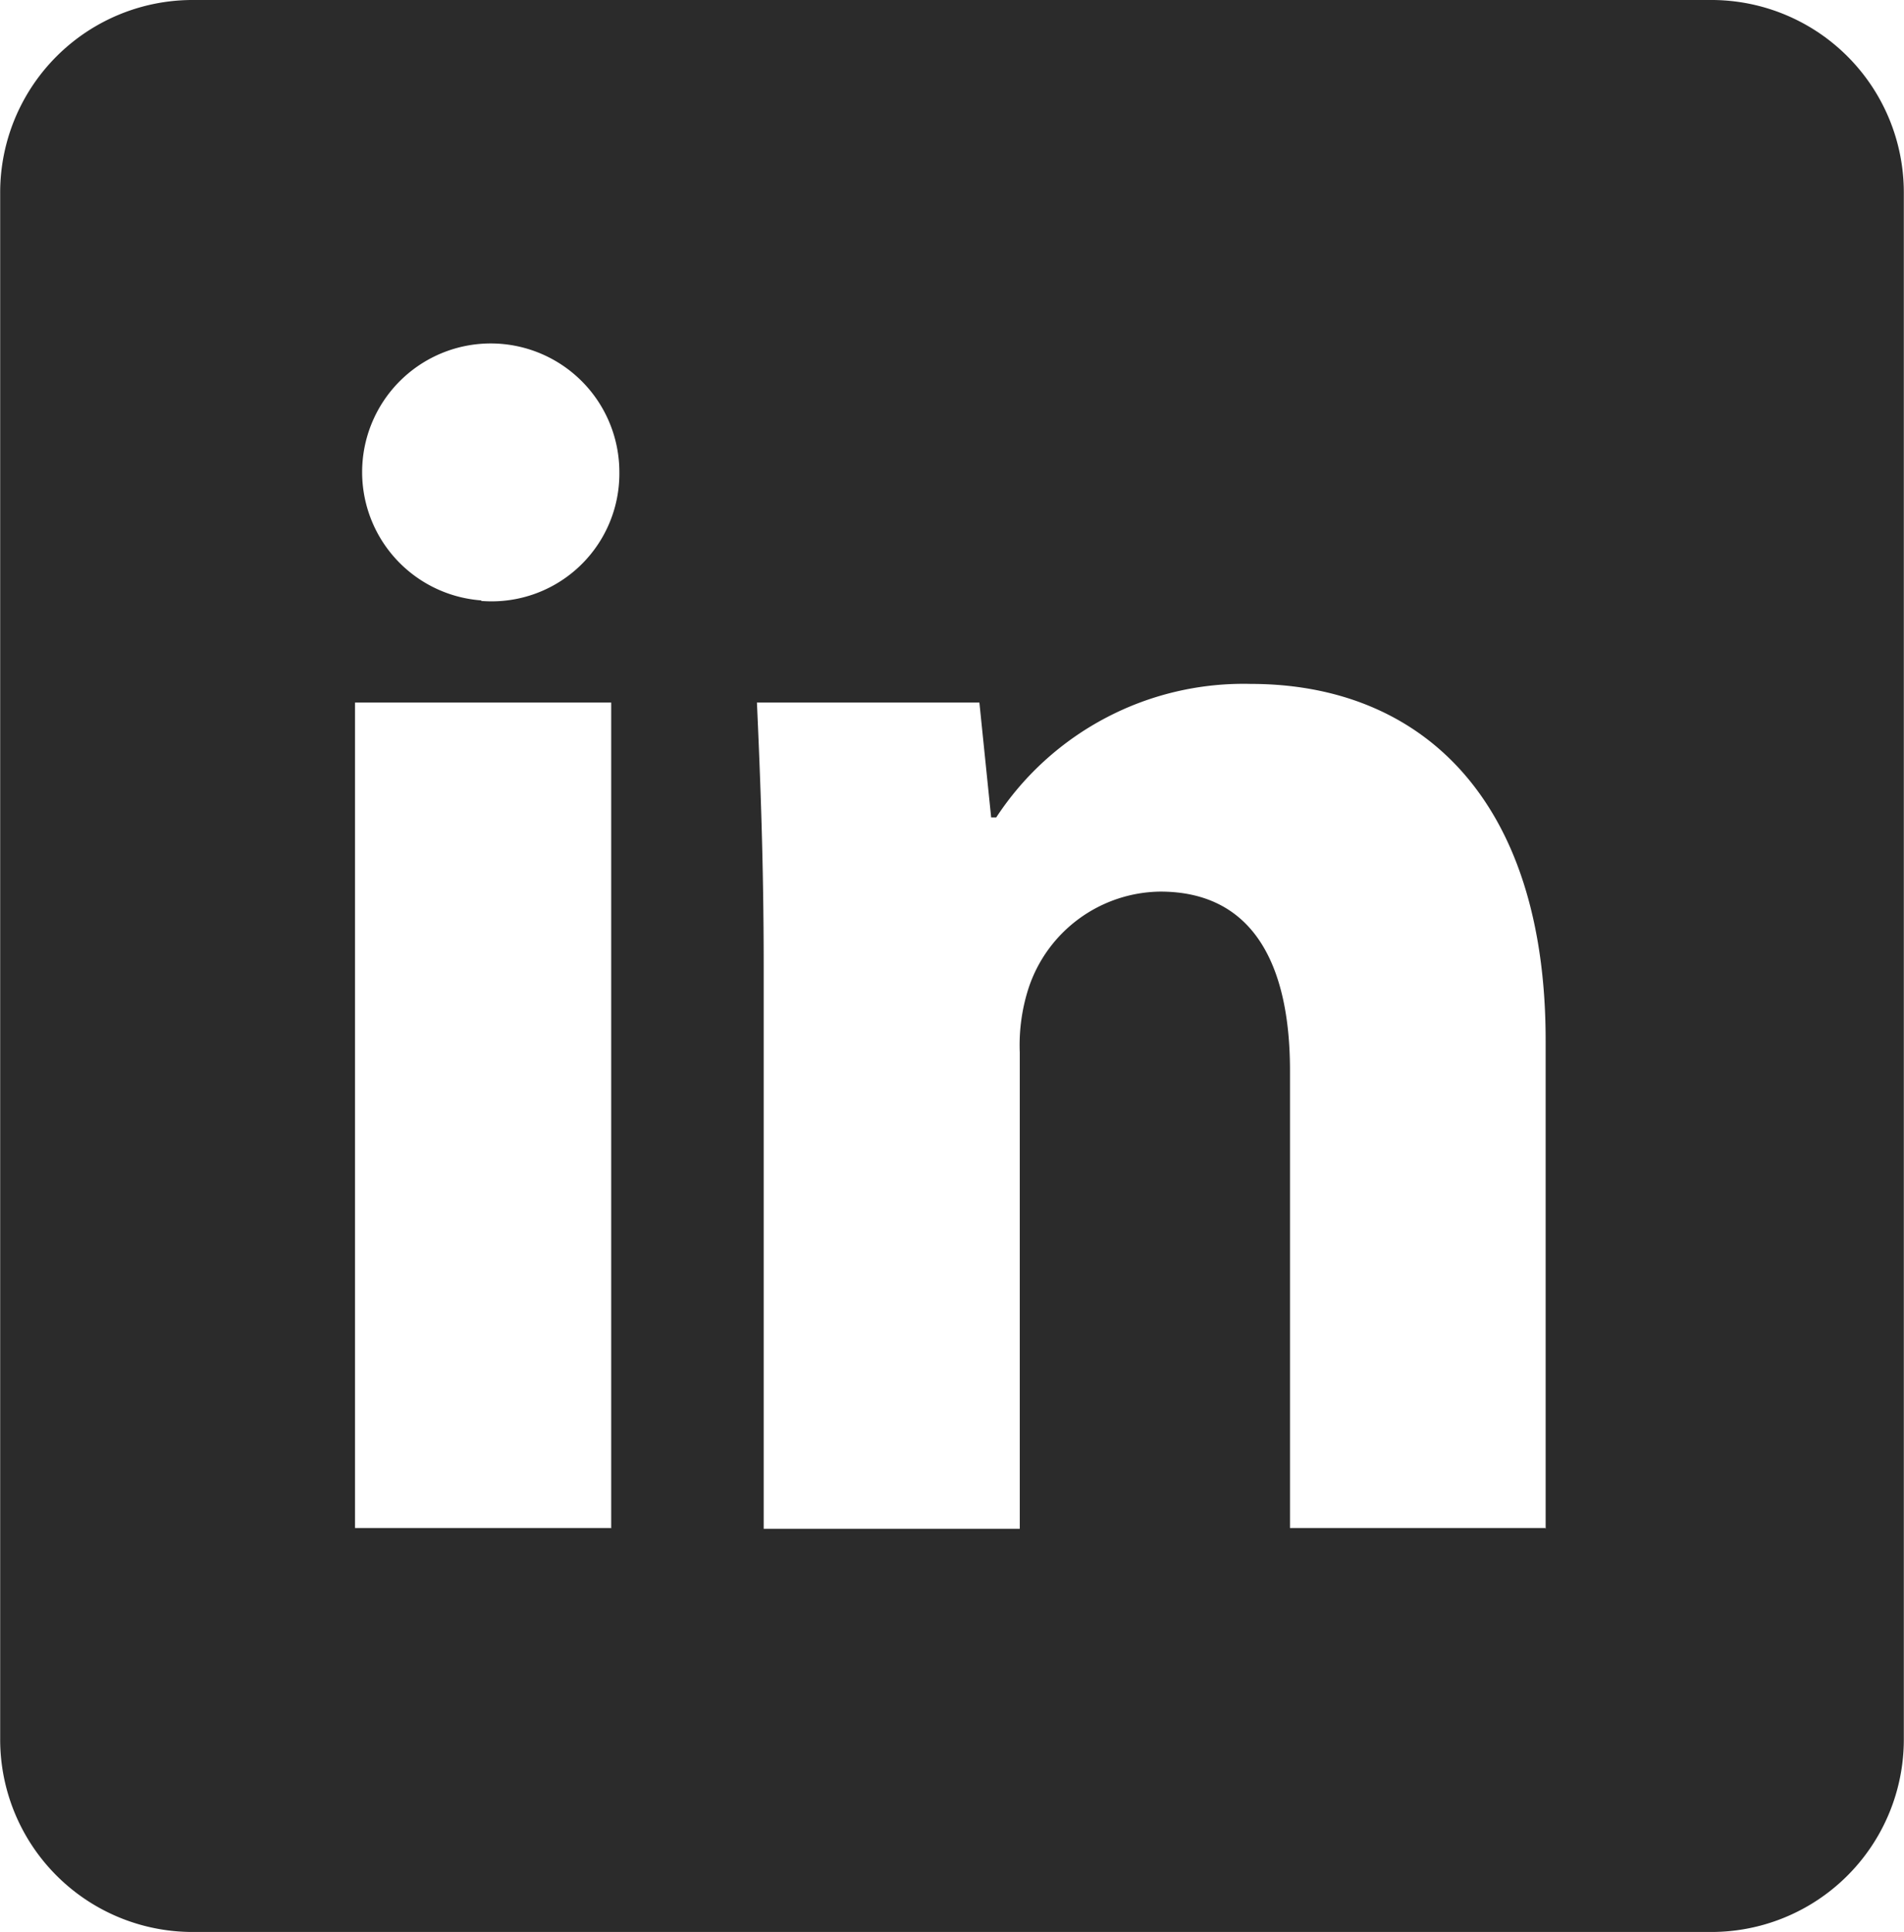 <svg xmlns="http://www.w3.org/2000/svg" width="21.688" height="22" viewBox="0 0 21.688 22">
  <defs>
    <style>
      .cls-1 {
        fill-rule: evenodd;
        fill: #2b2b2b;
      }
    </style>
  </defs>
  <path class="cls-1" d="M219.656,30H202.344a2.192,2.192,0,0,0-2.186,2.2V49.8a2.192,2.192,0,0,0,2.186,2.2h17.312a2.192,2.192,0,0,0,2.186-2.2V32.2A2.192,2.192,0,0,0,219.656,30Zm-12.54,17.4H204.2V38h2.918v9.408Zm-1.478-10.563a1.465,1.465,0,1,1,1.573-1.462A1.455,1.455,0,0,1,205.638,36.843Zm12.129,10.563H214.85V42.192c0-1.212-.422-2.039-1.478-2.039a1.6,1.6,0,0,0-1.5,1.1,2.106,2.106,0,0,0-.1.731v5.425h-2.917V41c0-1.174-.039-2.154-0.077-3h2.534l0.134,1.308h0.058a3.367,3.367,0,0,1,2.9-1.52c1.919,0,3.358,1.289,3.358,4.06v5.56Z" transform="translate(-200.156 -30)"/>
</svg>
